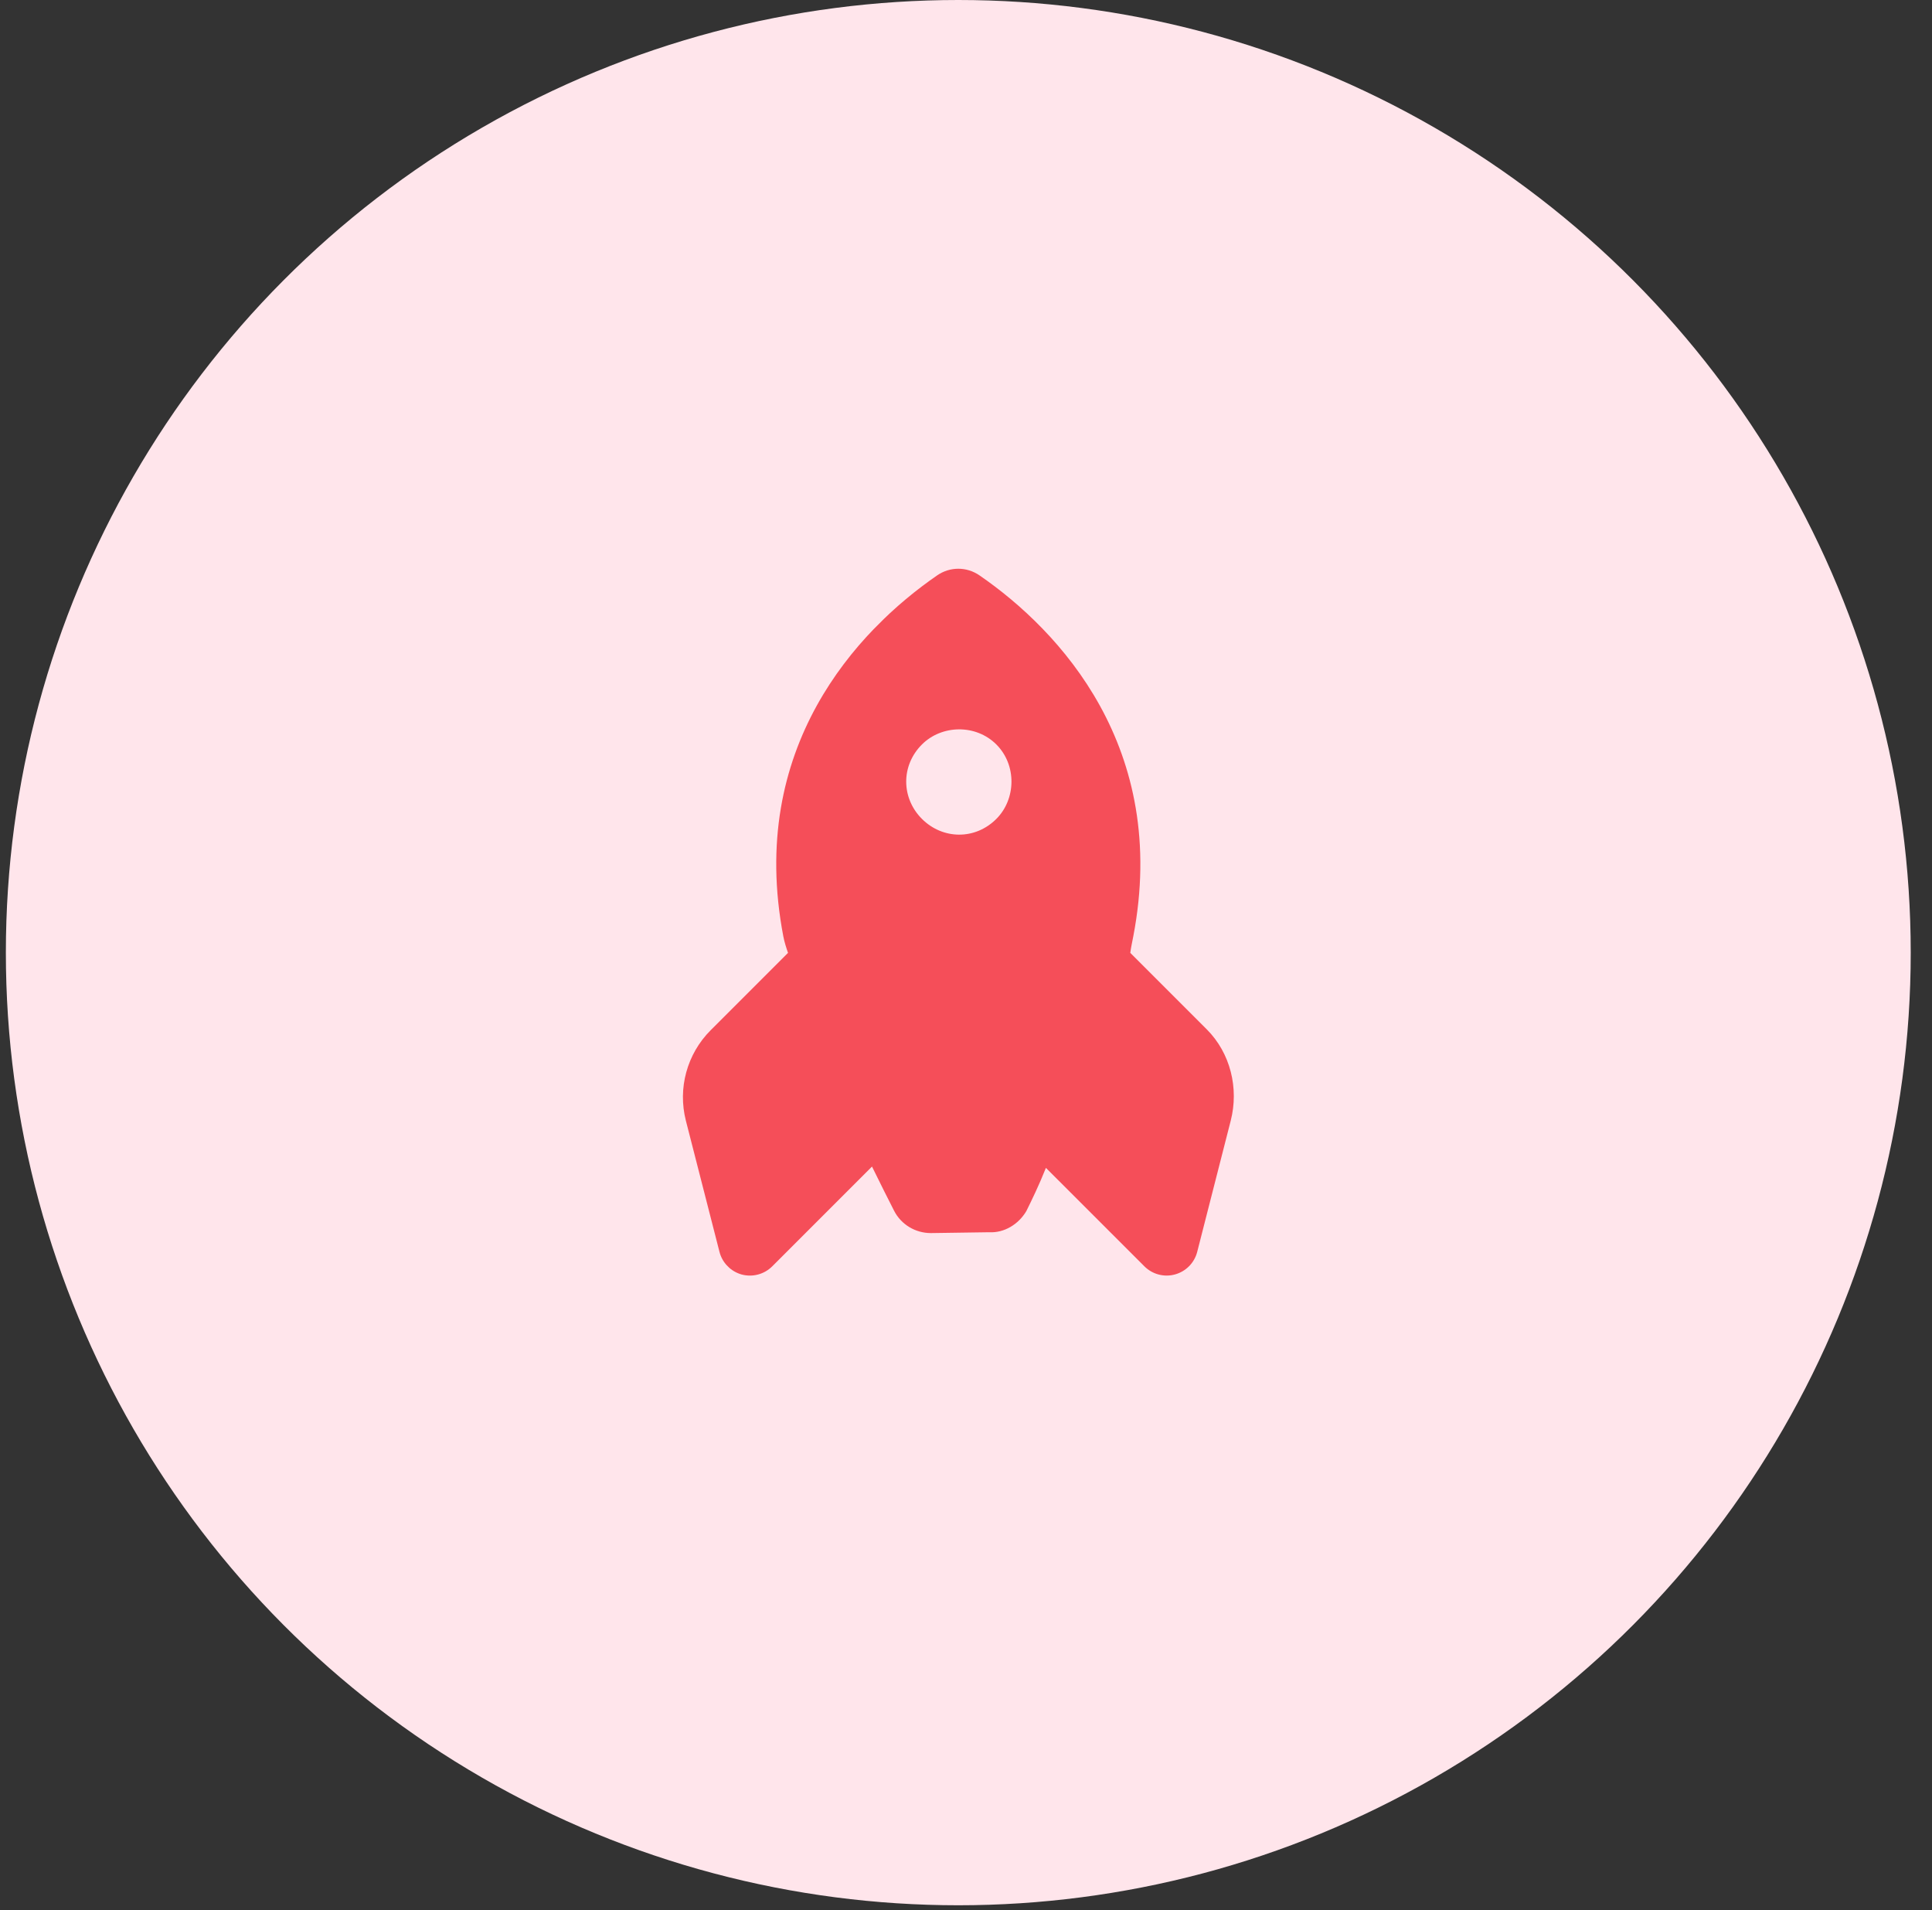 <svg width="87" height="86" viewBox="0 0 87 86" fill="none" xmlns="http://www.w3.org/2000/svg">
<rect x="0" y="0" width="87" height="86" fill="#333333" stroke="none"/>
<circle cx="43.153" cy="42.889" r="42.889" fill="#FFE5EB"/>
<g clip-path="url(#clip0_180_1330)">
<path d="M41.918 55.515L44.544 55.477C45.219 55.515 45.864 55.121 46.216 54.527C46.463 54.028 46.781 53.375 47.099 52.579L51.531 57.01C51.892 57.371 52.418 57.513 52.911 57.377C53.404 57.242 53.786 56.853 53.912 56.359L55.421 50.454C55.795 48.994 55.408 47.409 54.341 46.342L50.898 42.899C50.928 42.669 50.982 42.413 51.032 42.162C52.66 33.673 47.721 28.393 44.11 25.906C43.53 25.505 42.776 25.506 42.2 25.905C38.588 28.395 33.646 33.672 35.275 42.162C35.321 42.409 35.418 42.707 35.485 42.899L32.004 46.38C30.936 47.448 30.513 48.994 30.886 50.455L32.398 56.357C32.523 56.851 32.904 57.241 33.395 57.379C33.889 57.513 34.417 57.371 34.777 57.01L39.267 52.52C39.656 53.312 40 53.999 40.264 54.514C40.582 55.134 41.223 55.515 41.918 55.515ZM41.516 36.868C40.59 35.942 40.553 34.48 41.516 33.517C42.404 32.629 43.941 32.592 44.867 33.517C45.793 34.443 45.755 35.98 44.867 36.868C43.904 37.831 42.442 37.794 41.516 36.868Z" fill="#F54E59"/>
</g>
<defs>
<clipPath id="clip0_180_1330">
<rect width="30.328" height="30.328" fill="white" transform="matrix(-0.707 -0.707 -0.707 0.707 64.599 45.953)"/>
</clipPath>
</defs>
</svg>
